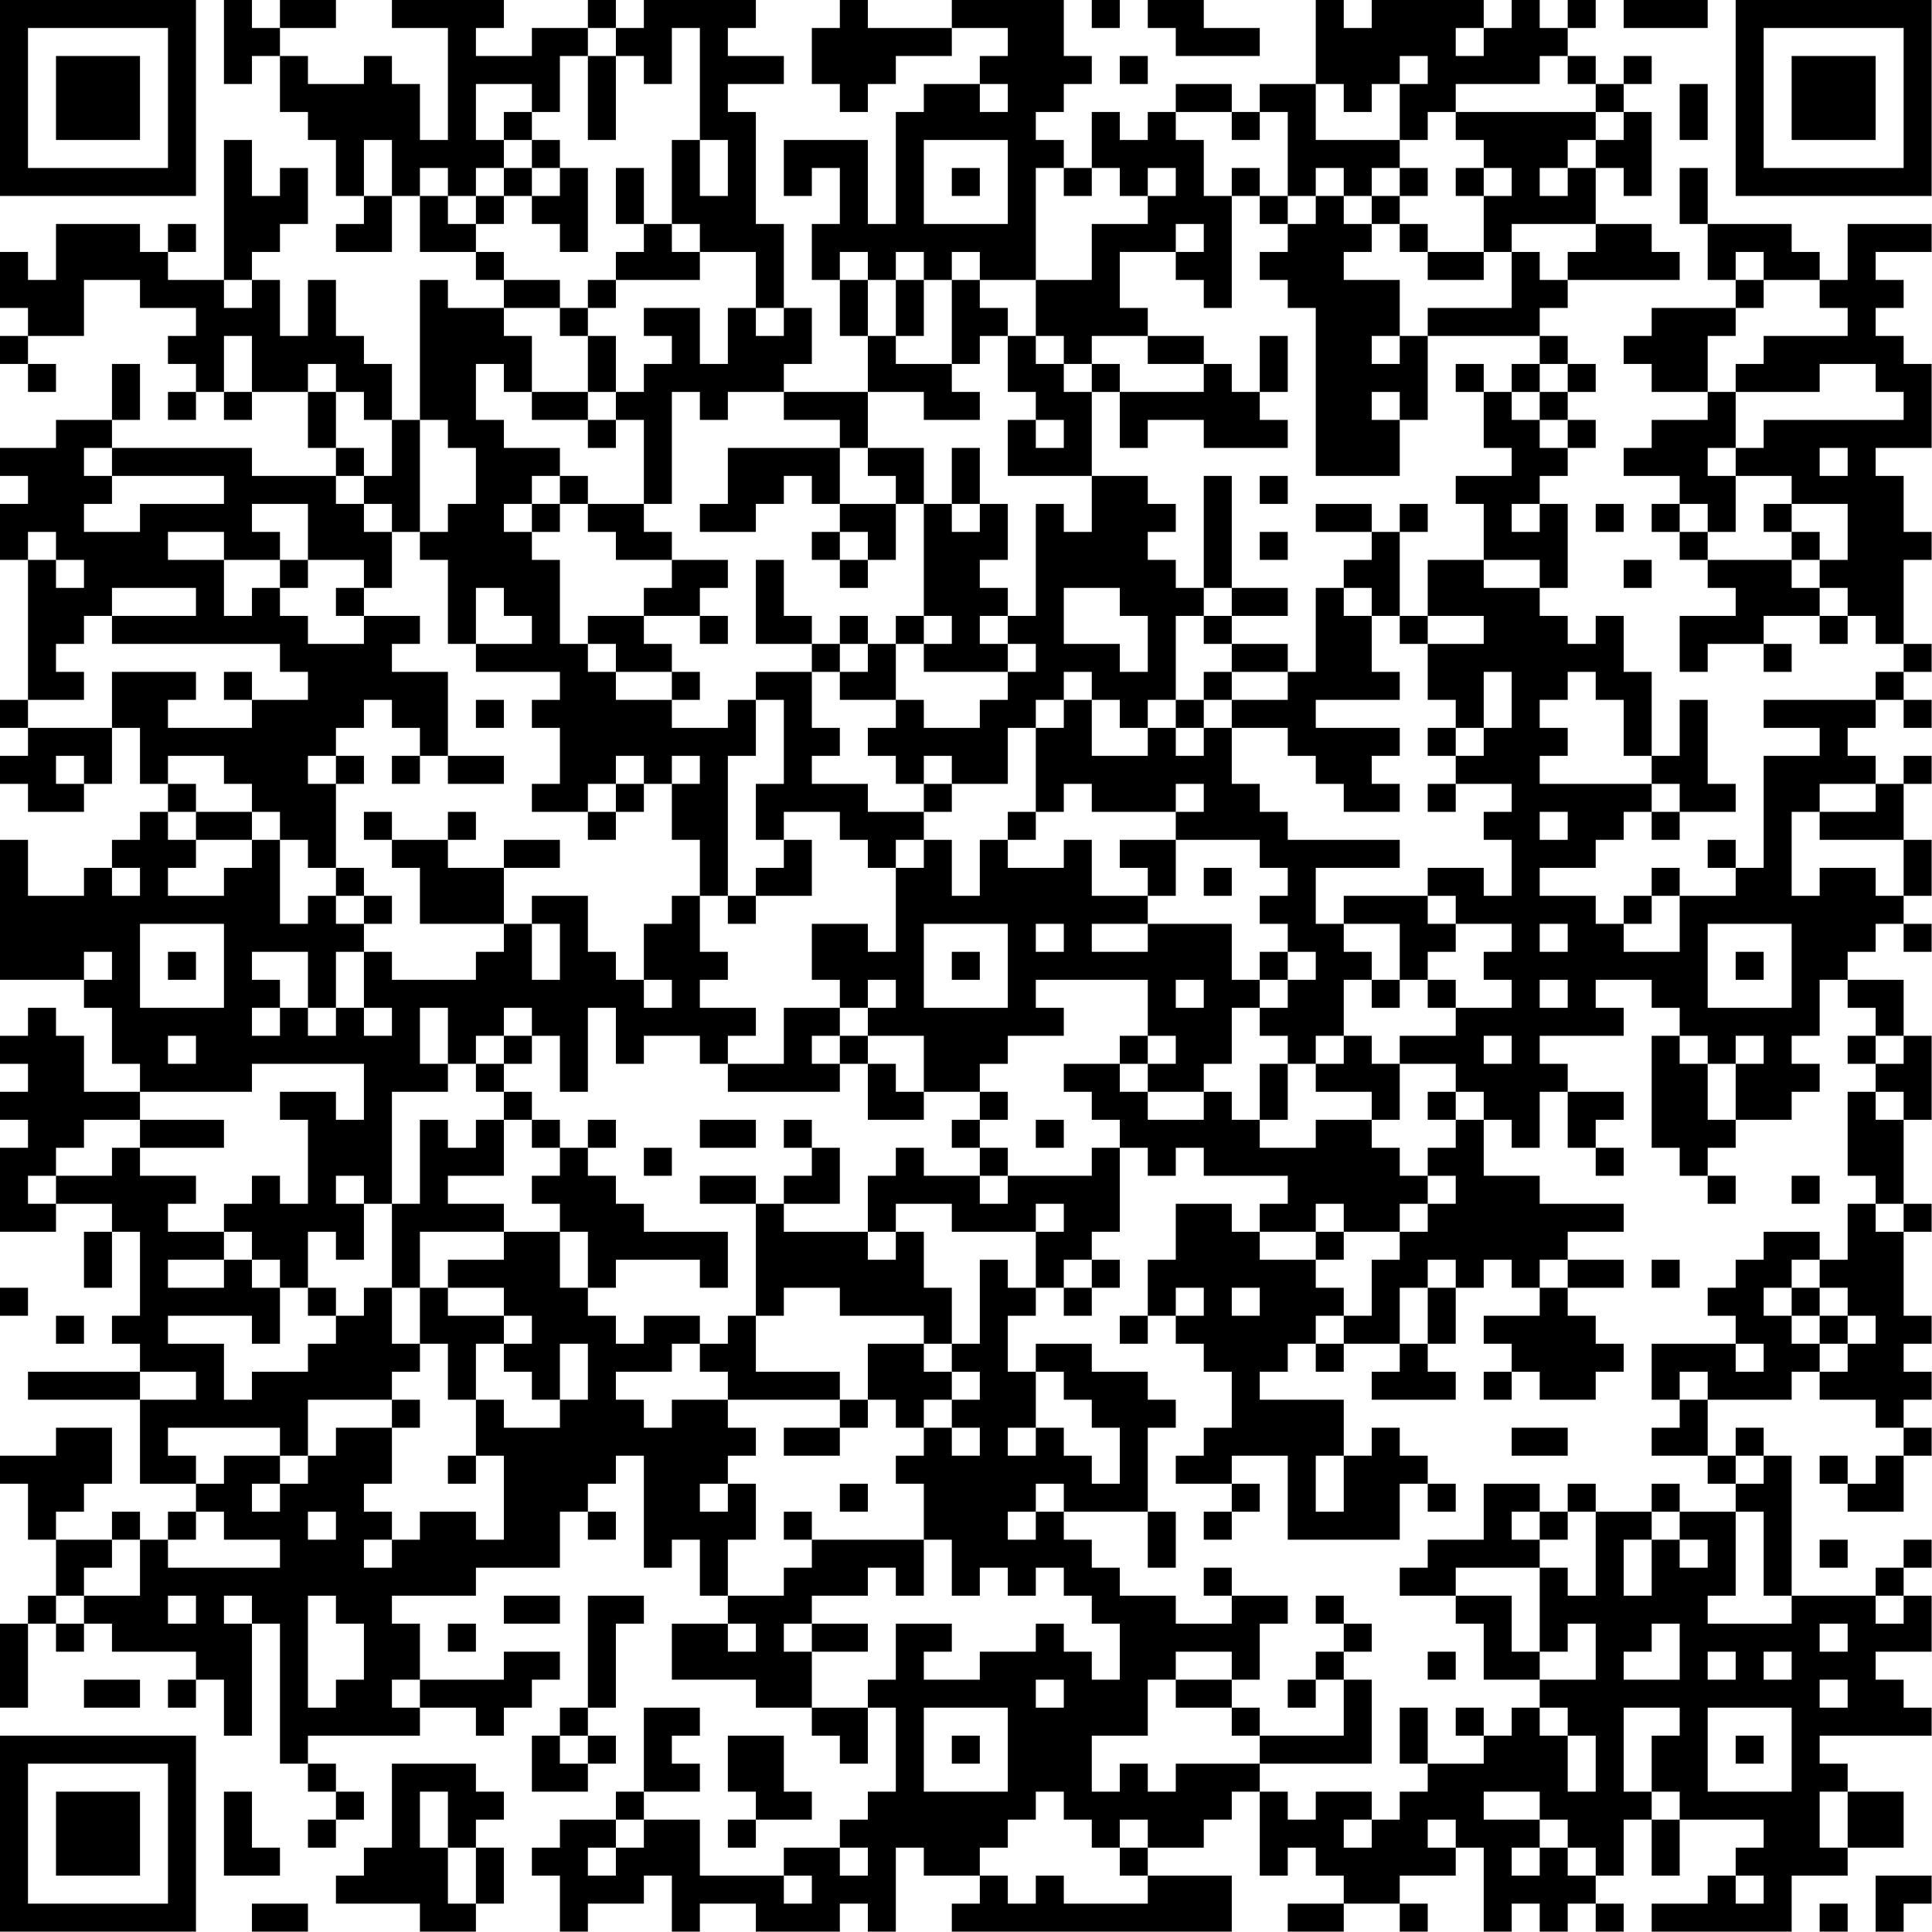 <?xml version="1.0" encoding="UTF-8"?>
<svg xmlns="http://www.w3.org/2000/svg" version="1.1" width="100" height="100" viewBox="0 0 100 100"><rect x="0" y="0" width="100" height="100" fill="#ffffff"/><g transform="scale(1.449)"><g transform="translate(0,0)"><path fill-rule="evenodd" d="M8 0L8 3L9 3L9 2L10 2L10 4L11 4L11 5L12 5L12 7L13 7L13 8L12 8L12 9L14 9L14 7L15 7L15 9L17 9L17 10L18 10L18 11L16 11L16 10L15 10L15 15L14 15L14 13L13 13L13 12L12 12L12 10L11 10L11 12L10 12L10 10L9 10L9 9L10 9L10 8L11 8L11 6L10 6L10 7L9 7L9 5L8 5L8 10L6 10L6 9L7 9L7 8L6 8L6 9L5 9L5 8L2 8L2 10L1 10L1 9L0 9L0 11L1 11L1 12L0 12L0 13L1 13L1 14L2 14L2 13L1 13L1 12L3 12L3 10L5 10L5 11L7 11L7 12L6 12L6 13L7 13L7 14L6 14L6 15L7 15L7 14L8 14L8 15L9 15L9 14L11 14L11 16L12 16L12 17L9 17L9 16L4 16L4 15L5 15L5 13L4 13L4 15L2 15L2 16L0 16L0 17L1 17L1 18L0 18L0 20L1 20L1 25L0 25L0 26L1 26L1 27L0 27L0 28L1 28L1 29L3 29L3 28L4 28L4 26L5 26L5 28L6 28L6 29L5 29L5 30L4 30L4 31L3 31L3 32L1 32L1 30L0 30L0 35L3 35L3 36L4 36L4 38L5 38L5 39L3 39L3 37L2 37L2 36L1 36L1 37L0 37L0 38L1 38L1 39L0 39L0 40L1 40L1 41L0 41L0 44L2 44L2 43L4 43L4 44L3 44L3 46L4 46L4 44L5 44L5 47L4 47L4 48L5 48L5 49L1 49L1 50L5 50L5 53L7 53L7 54L6 54L6 55L5 55L5 54L4 54L4 55L2 55L2 54L3 54L3 53L4 53L4 51L2 51L2 52L0 52L0 53L1 53L1 55L2 55L2 57L1 57L1 58L0 58L0 61L1 61L1 58L2 58L2 59L3 59L3 58L4 58L4 59L7 59L7 60L6 60L6 61L7 61L7 60L8 60L8 62L9 62L9 58L10 58L10 63L11 63L11 64L12 64L12 65L11 65L11 66L12 66L12 65L13 65L13 64L12 64L12 63L11 63L11 62L15 62L15 61L17 61L17 62L18 62L18 61L19 61L19 60L20 60L20 59L18 59L18 60L15 60L15 58L14 58L14 57L17 57L17 56L20 56L20 54L21 54L21 55L22 55L22 54L21 54L21 53L22 53L22 52L23 52L23 56L24 56L24 55L25 55L25 57L26 57L26 58L24 58L24 60L27 60L27 61L29 61L29 62L30 62L30 63L31 63L31 61L32 61L32 64L31 64L31 65L30 65L30 66L28 66L28 67L25 67L25 65L23 65L23 64L25 64L25 63L24 63L24 62L25 62L25 61L23 61L23 64L22 64L22 65L20 65L20 66L19 66L19 67L20 67L20 69L21 69L21 68L23 68L23 67L24 67L24 69L25 69L25 68L27 68L27 69L30 69L30 68L31 68L31 69L32 69L32 66L33 66L33 67L35 67L35 68L34 68L34 69L44 69L44 67L41 67L41 66L43 66L43 65L44 65L44 64L45 64L45 67L46 67L46 66L47 66L47 67L48 67L48 68L46 68L46 69L48 69L48 68L50 68L50 69L51 69L51 68L50 68L50 67L52 67L52 66L53 66L53 69L54 69L54 68L55 68L55 69L56 69L56 68L57 68L57 69L58 69L58 68L57 68L57 67L58 67L58 65L59 65L59 67L60 67L60 65L63 65L63 66L62 66L62 67L61 67L61 68L59 68L59 69L64 69L64 67L66 67L66 66L68 66L68 64L66 64L66 63L65 63L65 62L69 62L69 61L68 61L68 60L67 60L67 59L69 59L69 57L68 57L68 56L69 56L69 55L68 55L68 56L67 56L67 57L64 57L64 52L63 52L63 51L62 51L62 52L61 52L61 50L64 50L64 49L65 49L65 50L67 50L67 51L68 51L68 52L67 52L67 53L66 53L66 52L65 52L65 53L66 53L66 54L68 54L68 52L69 52L69 51L68 51L68 50L69 50L69 49L68 49L68 48L69 48L69 47L68 47L68 44L69 44L69 43L68 43L68 40L69 40L69 37L68 37L68 35L66 35L66 34L67 34L67 33L68 33L68 34L69 34L69 33L68 33L68 32L69 32L69 30L68 30L68 28L69 28L69 27L68 27L68 28L67 28L67 27L66 27L66 26L67 26L67 25L68 25L68 26L69 26L69 25L68 25L68 24L69 24L69 23L68 23L68 20L69 20L69 19L68 19L68 17L67 17L67 16L69 16L69 13L68 13L68 12L67 12L67 11L68 11L68 10L67 10L67 9L69 9L69 8L66 8L66 10L65 10L65 9L64 9L64 8L61 8L61 6L60 6L60 8L61 8L61 10L62 10L62 11L59 11L59 12L58 12L58 13L59 13L59 14L61 14L61 15L59 15L59 16L58 16L58 17L60 17L60 18L59 18L59 19L60 19L60 20L61 20L61 21L62 21L62 22L60 22L60 24L61 24L61 23L63 23L63 24L64 24L64 23L63 23L63 22L65 22L65 23L66 23L66 22L67 22L67 23L68 23L68 24L67 24L67 25L63 25L63 26L65 26L65 27L63 27L63 31L62 31L62 30L61 30L61 31L62 31L62 32L60 32L60 31L59 31L59 32L58 32L58 33L57 33L57 32L55 32L55 31L57 31L57 30L58 30L58 29L59 29L59 30L60 30L60 29L62 29L62 28L61 28L61 25L60 25L60 27L59 27L59 24L58 24L58 22L57 22L57 23L56 23L56 22L55 22L55 21L56 21L56 18L55 18L55 17L56 17L56 16L57 16L57 15L56 15L56 14L57 14L57 13L56 13L56 12L55 12L55 11L56 11L56 10L60 10L60 9L59 9L59 8L57 8L57 6L58 6L58 7L59 7L59 4L58 4L58 3L59 3L59 2L58 2L58 3L57 3L57 2L56 2L56 1L57 1L57 0L56 0L56 1L55 1L55 0L54 0L54 1L53 1L53 0L49 0L49 1L48 1L48 0L47 0L47 3L45 3L45 4L44 4L44 3L42 3L42 4L41 4L41 5L40 5L40 4L39 4L39 6L38 6L38 5L37 5L37 4L38 4L38 3L39 3L39 2L38 2L38 0L34 0L34 1L31 1L31 0L30 0L30 1L29 1L29 3L30 3L30 4L31 4L31 3L32 3L32 2L34 2L34 1L36 1L36 2L35 2L35 3L33 3L33 4L32 4L32 8L31 8L31 5L28 5L28 7L29 7L29 6L30 6L30 8L29 8L29 10L30 10L30 12L31 12L31 14L28 14L28 13L29 13L29 11L28 11L28 8L27 8L27 4L26 4L26 3L28 3L28 2L26 2L26 1L27 1L27 0L23 0L23 1L22 1L22 0L21 0L21 1L19 1L19 2L17 2L17 1L18 1L18 0L14 0L14 1L16 1L16 5L15 5L15 3L14 3L14 2L13 2L13 3L11 3L11 2L10 2L10 1L12 1L12 0L10 0L10 1L9 1L9 0ZM39 0L39 1L40 1L40 0ZM41 0L41 1L42 1L42 2L45 2L45 1L43 1L43 0ZM58 0L58 1L61 1L61 0ZM21 1L21 2L20 2L20 4L19 4L19 3L17 3L17 5L18 5L18 6L17 6L17 7L16 7L16 6L15 6L15 7L16 7L16 8L17 8L17 9L18 9L18 10L20 10L20 11L18 11L18 12L19 12L19 14L18 14L18 13L17 13L17 15L18 15L18 16L20 16L20 17L19 17L19 18L18 18L18 19L19 19L19 20L20 20L20 23L21 23L21 24L22 24L22 25L24 25L24 26L26 26L26 25L27 25L27 27L26 27L26 32L25 32L25 30L24 30L24 28L25 28L25 27L24 27L24 28L23 28L23 27L22 27L22 28L21 28L21 29L19 29L19 28L20 28L20 26L19 26L19 25L20 25L20 24L17 24L17 23L19 23L19 22L18 22L18 21L17 21L17 23L16 23L16 20L15 20L15 19L16 19L16 18L17 18L17 16L16 16L16 15L15 15L15 19L14 19L14 18L13 18L13 17L14 17L14 15L13 15L13 14L12 14L12 13L11 13L11 14L12 14L12 16L13 16L13 17L12 17L12 18L13 18L13 19L14 19L14 21L13 21L13 20L11 20L11 18L9 18L9 19L10 19L10 20L8 20L8 19L6 19L6 20L8 20L8 22L9 22L9 21L10 21L10 22L11 22L11 23L13 23L13 22L15 22L15 23L14 23L14 24L16 24L16 27L15 27L15 26L14 26L14 25L13 25L13 26L12 26L12 27L11 27L11 28L12 28L12 31L11 31L11 30L10 30L10 29L9 29L9 28L8 28L8 27L6 27L6 28L7 28L7 29L6 29L6 30L7 30L7 31L6 31L6 32L8 32L8 31L9 31L9 30L10 30L10 33L11 33L11 32L12 32L12 33L13 33L13 34L12 34L12 36L11 36L11 34L9 34L9 35L10 35L10 36L9 36L9 37L10 37L10 36L11 36L11 37L12 37L12 36L13 36L13 37L14 37L14 36L13 36L13 34L14 34L14 35L17 35L17 34L18 34L18 33L19 33L19 35L20 35L20 33L19 33L19 32L21 32L21 34L22 34L22 35L23 35L23 36L24 36L24 35L23 35L23 33L24 33L24 32L25 32L25 34L26 34L26 35L25 35L25 36L27 36L27 37L26 37L26 38L25 38L25 37L23 37L23 38L22 38L22 36L21 36L21 39L20 39L20 37L19 37L19 36L18 36L18 37L17 37L17 38L16 38L16 36L15 36L15 38L16 38L16 39L14 39L14 43L13 43L13 42L12 42L12 43L13 43L13 45L12 45L12 44L11 44L11 46L10 46L10 45L9 45L9 44L8 44L8 43L9 43L9 42L10 42L10 43L11 43L11 40L10 40L10 39L12 39L12 40L13 40L13 38L9 38L9 39L5 39L5 40L3 40L3 41L2 41L2 42L1 42L1 43L2 43L2 42L4 42L4 41L5 41L5 42L7 42L7 43L6 43L6 44L8 44L8 45L6 45L6 46L8 46L8 45L9 45L9 46L10 46L10 48L9 48L9 47L6 47L6 48L8 48L8 50L9 50L9 49L11 49L11 48L12 48L12 47L13 47L13 46L14 46L14 48L15 48L15 49L14 49L14 50L11 50L11 52L10 52L10 51L6 51L6 52L7 52L7 53L8 53L8 52L10 52L10 53L9 53L9 54L10 54L10 53L11 53L11 52L12 52L12 51L14 51L14 53L13 53L13 54L14 54L14 55L13 55L13 56L14 56L14 55L15 55L15 54L17 54L17 55L18 55L18 52L17 52L17 50L18 50L18 51L20 51L20 50L21 50L21 48L20 48L20 50L19 50L19 49L18 49L18 48L19 48L19 47L18 47L18 46L16 46L16 45L18 45L18 44L20 44L20 46L21 46L21 47L22 47L22 48L23 48L23 47L25 47L25 48L24 48L24 49L22 49L22 50L23 50L23 51L24 51L24 50L26 50L26 51L27 51L27 52L26 52L26 53L25 53L25 54L26 54L26 53L27 53L27 55L26 55L26 57L28 57L28 56L29 56L29 55L33 55L33 57L32 57L32 56L31 56L31 57L29 57L29 58L28 58L28 59L29 59L29 61L31 61L31 60L32 60L32 58L34 58L34 59L33 59L33 60L35 60L35 59L37 59L37 58L38 58L38 59L39 59L39 60L40 60L40 58L39 58L39 57L38 57L38 56L37 56L37 57L36 57L36 56L35 56L35 57L34 57L34 55L33 55L33 53L32 53L32 52L33 52L33 51L34 51L34 52L35 52L35 51L34 51L34 50L35 50L35 49L34 49L34 48L35 48L35 45L36 45L36 46L37 46L37 47L36 47L36 49L37 49L37 51L36 51L36 52L37 52L37 51L38 51L38 52L39 52L39 53L40 53L40 51L39 51L39 50L38 50L38 49L37 49L37 48L39 48L39 49L41 49L41 50L42 50L42 51L41 51L41 54L38 54L38 53L37 53L37 54L36 54L36 55L37 55L37 54L38 54L38 55L39 55L39 56L40 56L40 57L42 57L42 58L44 58L44 57L46 57L46 58L45 58L45 60L44 60L44 59L42 59L42 60L41 60L41 62L39 62L39 64L40 64L40 63L41 63L41 64L42 64L42 63L45 63L45 64L46 64L46 65L47 65L47 64L49 64L49 65L48 65L48 66L49 66L49 65L50 65L50 64L51 64L51 63L53 63L53 62L54 62L54 61L55 61L55 62L56 62L56 64L57 64L57 62L56 62L56 61L55 61L55 60L57 60L57 58L56 58L56 59L55 59L55 56L56 56L56 57L57 57L57 54L59 54L59 55L58 55L58 57L59 57L59 55L60 55L60 56L61 56L61 55L60 55L60 54L62 54L62 57L61 57L61 58L64 58L64 57L63 57L63 54L62 54L62 53L63 53L63 52L62 52L62 53L61 53L61 52L59 52L59 51L60 51L60 50L61 50L61 49L60 49L60 50L59 50L59 48L62 48L62 49L63 49L63 48L62 48L62 47L61 47L61 46L62 46L62 45L63 45L63 44L65 44L65 45L64 45L64 46L63 46L63 47L64 47L64 48L65 48L65 49L66 49L66 48L67 48L67 47L66 47L66 46L65 46L65 45L66 45L66 43L67 43L67 44L68 44L68 43L67 43L67 42L66 42L66 39L67 39L67 40L68 40L68 39L67 39L67 38L68 38L68 37L67 37L67 36L66 36L66 35L65 35L65 37L64 37L64 38L65 38L65 39L64 39L64 40L62 40L62 38L63 38L63 37L62 37L62 38L61 38L61 37L60 37L60 36L59 36L59 35L57 35L57 36L58 36L58 37L55 37L55 38L56 38L56 39L55 39L55 41L54 41L54 40L53 40L53 39L52 39L52 38L50 38L50 37L52 37L52 36L54 36L54 35L53 35L53 34L54 34L54 33L52 33L52 32L51 32L51 31L53 31L53 32L54 32L54 30L53 30L53 29L54 29L54 28L52 28L52 27L53 27L53 26L54 26L54 24L53 24L53 26L52 26L52 25L51 25L51 23L53 23L53 22L51 22L51 20L53 20L53 21L55 21L55 20L53 20L53 18L52 18L52 17L54 17L54 16L53 16L53 14L54 14L54 15L55 15L55 16L56 16L56 15L55 15L55 14L56 14L56 13L55 13L55 12L51 12L51 11L54 11L54 9L55 9L55 10L56 10L56 9L57 9L57 8L54 8L54 9L53 9L53 7L54 7L54 6L53 6L53 5L52 5L52 4L57 4L57 5L56 5L56 6L55 6L55 7L56 7L56 6L57 6L57 5L58 5L58 4L57 4L57 3L56 3L56 2L55 2L55 3L52 3L52 4L51 4L51 5L50 5L50 3L51 3L51 2L50 2L50 3L49 3L49 4L48 4L48 3L47 3L47 5L50 5L50 6L49 6L49 7L48 7L48 6L47 6L47 7L46 7L46 4L45 4L45 5L44 5L44 4L42 4L42 5L43 5L43 7L44 7L44 11L43 11L43 10L42 10L42 9L43 9L43 8L42 8L42 9L40 9L40 11L41 11L41 12L39 12L39 13L38 13L38 12L37 12L37 10L39 10L39 8L41 8L41 7L42 7L42 6L41 6L41 7L40 7L40 6L39 6L39 7L38 7L38 6L37 6L37 10L35 10L35 9L34 9L34 10L33 10L33 9L32 9L32 10L31 10L31 9L30 9L30 10L31 10L31 12L32 12L32 13L34 13L34 14L35 14L35 15L33 15L33 14L31 14L31 16L30 16L30 15L28 15L28 14L26 14L26 15L25 15L25 14L24 14L24 18L23 18L23 15L22 15L22 14L23 14L23 13L24 13L24 12L23 12L23 11L25 11L25 13L26 13L26 11L27 11L27 12L28 12L28 11L27 11L27 9L25 9L25 8L24 8L24 5L25 5L25 7L26 7L26 5L25 5L25 1L24 1L24 3L23 3L23 2L22 2L22 1ZM52 1L52 2L53 2L53 1ZM21 2L21 5L22 5L22 2ZM40 2L40 3L41 3L41 2ZM35 3L35 4L36 4L36 3ZM60 3L60 5L61 5L61 3ZM18 4L18 5L19 5L19 6L18 6L18 7L17 7L17 8L18 8L18 7L19 7L19 8L20 8L20 9L21 9L21 6L20 6L20 5L19 5L19 4ZM13 5L13 7L14 7L14 5ZM33 5L33 8L36 8L36 5ZM19 6L19 7L20 7L20 6ZM22 6L22 8L23 8L23 9L22 9L22 10L21 10L21 11L20 11L20 12L21 12L21 14L19 14L19 15L21 15L21 16L22 16L22 15L21 15L21 14L22 14L22 12L21 12L21 11L22 11L22 10L25 10L25 9L24 9L24 8L23 8L23 6ZM34 6L34 7L35 7L35 6ZM44 6L44 7L45 7L45 8L46 8L46 9L45 9L45 10L46 10L46 11L47 11L47 17L50 17L50 15L51 15L51 12L50 12L50 10L48 10L48 9L49 9L49 8L50 8L50 9L51 9L51 10L53 10L53 9L51 9L51 8L50 8L50 7L51 7L51 6L50 6L50 7L49 7L49 8L48 8L48 7L47 7L47 8L46 8L46 7L45 7L45 6ZM52 6L52 7L53 7L53 6ZM62 9L62 10L63 10L63 11L62 11L62 12L61 12L61 14L62 14L62 16L61 16L61 17L62 17L62 19L61 19L61 18L60 18L60 19L61 19L61 20L64 20L64 21L65 21L65 22L66 22L66 21L65 21L65 20L66 20L66 18L64 18L64 17L62 17L62 16L63 16L63 15L68 15L68 14L67 14L67 13L65 13L65 14L62 14L62 13L63 13L63 12L66 12L66 11L65 11L65 10L63 10L63 9ZM8 10L8 11L9 11L9 10ZM32 10L32 12L33 12L33 10ZM34 10L34 13L35 13L35 12L36 12L36 14L37 14L37 15L36 15L36 17L39 17L39 19L38 19L38 18L37 18L37 22L36 22L36 21L35 21L35 20L36 20L36 18L35 18L35 16L34 16L34 18L33 18L33 16L31 16L31 17L32 17L32 18L30 18L30 16L26 16L26 18L25 18L25 19L27 19L27 18L28 18L28 17L29 17L29 18L30 18L30 19L29 19L29 20L30 20L30 21L31 21L31 20L32 20L32 18L33 18L33 22L32 22L32 23L31 23L31 22L30 22L30 23L29 23L29 22L28 22L28 20L27 20L27 23L29 23L29 24L27 24L27 25L28 25L28 28L27 28L27 30L28 30L28 31L27 31L27 32L26 32L26 33L27 33L27 32L29 32L29 30L28 30L28 29L30 29L30 30L31 30L31 31L32 31L32 34L31 34L31 33L29 33L29 35L30 35L30 36L28 36L28 38L26 38L26 39L30 39L30 38L31 38L31 40L33 40L33 39L35 39L35 40L34 40L34 41L35 41L35 42L33 42L33 41L32 41L32 42L31 42L31 44L28 44L28 43L30 43L30 41L29 41L29 40L28 40L28 41L29 41L29 42L28 42L28 43L27 43L27 42L25 42L25 43L27 43L27 47L26 47L26 48L25 48L25 49L26 49L26 50L30 50L30 51L28 51L28 52L30 52L30 51L31 51L31 50L32 50L32 51L33 51L33 50L34 50L34 49L33 49L33 48L34 48L34 46L33 46L33 44L32 44L32 43L34 43L34 44L37 44L37 46L38 46L38 47L39 47L39 46L40 46L40 45L39 45L39 44L40 44L40 41L41 41L41 42L42 42L42 41L43 41L43 42L46 42L46 43L45 43L45 44L44 44L44 43L42 43L42 45L41 45L41 47L40 47L40 48L41 48L41 47L42 47L42 48L43 48L43 49L44 49L44 51L43 51L43 52L42 52L42 53L44 53L44 54L43 54L43 55L44 55L44 54L45 54L45 53L44 53L44 52L46 52L46 55L50 55L50 53L51 53L51 54L52 54L52 53L51 53L51 52L50 52L50 51L49 51L49 52L48 52L48 50L45 50L45 49L46 49L46 48L47 48L47 49L48 49L48 48L50 48L50 49L49 49L49 50L52 50L52 49L51 49L51 48L52 48L52 46L53 46L53 45L54 45L54 46L55 46L55 47L53 47L53 48L54 48L54 49L53 49L53 50L54 50L54 49L55 49L55 50L57 50L57 49L58 49L58 48L57 48L57 47L56 47L56 46L58 46L58 45L56 45L56 44L58 44L58 43L55 43L55 42L53 42L53 40L52 40L52 39L51 39L51 40L52 40L52 41L51 41L51 42L50 42L50 41L49 41L49 40L50 40L50 38L49 38L49 37L48 37L48 35L49 35L49 36L50 36L50 35L51 35L51 36L52 36L52 35L51 35L51 34L52 34L52 33L51 33L51 32L48 32L48 33L47 33L47 31L50 31L50 30L46 30L46 29L45 29L45 28L44 28L44 26L46 26L46 27L47 27L47 28L48 28L48 29L50 29L50 28L49 28L49 27L50 27L50 26L47 26L47 25L50 25L50 24L49 24L49 22L50 22L50 23L51 23L51 22L50 22L50 19L51 19L51 18L50 18L50 19L49 19L49 18L47 18L47 19L49 19L49 20L48 20L48 21L47 21L47 24L46 24L46 23L44 23L44 22L46 22L46 21L44 21L44 17L43 17L43 21L42 21L42 20L41 20L41 19L42 19L42 18L41 18L41 17L39 17L39 14L40 14L40 16L41 16L41 15L43 15L43 16L46 16L46 15L45 15L45 14L46 14L46 12L45 12L45 14L44 14L44 13L43 13L43 12L41 12L41 13L43 13L43 14L40 14L40 13L39 13L39 14L38 14L38 13L37 13L37 12L36 12L36 11L35 11L35 10ZM8 12L8 14L9 14L9 12ZM49 12L49 13L50 13L50 12ZM52 13L52 14L53 14L53 13ZM54 13L54 14L55 14L55 13ZM49 14L49 15L50 15L50 14ZM37 15L37 16L38 16L38 15ZM3 16L3 17L4 17L4 18L3 18L3 19L5 19L5 18L8 18L8 17L4 17L4 16ZM65 16L65 17L66 17L66 16ZM20 17L20 18L19 18L19 19L20 19L20 18L21 18L21 19L22 19L22 20L24 20L24 21L23 21L23 22L21 22L21 23L22 23L22 24L24 24L24 25L25 25L25 24L24 24L24 23L23 23L23 22L25 22L25 23L26 23L26 22L25 22L25 21L26 21L26 20L24 20L24 19L23 19L23 18L21 18L21 17ZM45 17L45 18L46 18L46 17ZM34 18L34 19L35 19L35 18ZM54 18L54 19L55 19L55 18ZM57 18L57 19L58 19L58 18ZM63 18L63 19L64 19L64 20L65 20L65 19L64 19L64 18ZM1 19L1 20L2 20L2 21L3 21L3 20L2 20L2 19ZM30 19L30 20L31 20L31 19ZM45 19L45 20L46 20L46 19ZM10 20L10 21L11 21L11 20ZM58 20L58 21L59 21L59 20ZM4 21L4 22L3 22L3 23L2 23L2 24L3 24L3 25L1 25L1 26L4 26L4 24L7 24L7 25L6 25L6 26L9 26L9 25L11 25L11 24L10 24L10 23L4 23L4 22L7 22L7 21ZM12 21L12 22L13 22L13 21ZM38 21L38 23L40 23L40 24L41 24L41 22L40 22L40 21ZM43 21L43 22L42 22L42 25L41 25L41 26L40 26L40 25L39 25L39 24L38 24L38 25L37 25L37 26L36 26L36 28L34 28L34 27L33 27L33 28L32 28L32 27L31 27L31 26L32 26L32 25L33 25L33 26L35 26L35 25L36 25L36 24L37 24L37 23L36 23L36 22L35 22L35 23L36 23L36 24L33 24L33 23L34 23L34 22L33 22L33 23L32 23L32 25L30 25L30 24L31 24L31 23L30 23L30 24L29 24L29 26L30 26L30 27L29 27L29 28L31 28L31 29L33 29L33 30L32 30L32 31L33 31L33 30L34 30L34 32L35 32L35 30L36 30L36 31L38 31L38 30L39 30L39 32L41 32L41 33L39 33L39 34L41 34L41 33L44 33L44 35L45 35L45 36L44 36L44 38L43 38L43 39L41 39L41 38L42 38L42 37L41 37L41 35L37 35L37 36L38 36L38 37L36 37L36 38L35 38L35 39L36 39L36 40L35 40L35 41L36 41L36 42L35 42L35 43L36 43L36 42L39 42L39 41L40 41L40 40L39 40L39 39L38 39L38 38L40 38L40 39L41 39L41 40L43 40L43 39L44 39L44 40L45 40L45 41L47 41L47 40L49 40L49 39L47 39L47 38L48 38L48 37L47 37L47 38L46 38L46 37L45 37L45 36L46 36L46 35L47 35L47 34L46 34L46 33L45 33L45 32L46 32L46 31L45 31L45 30L42 30L42 29L43 29L43 28L42 28L42 29L39 29L39 28L38 28L38 29L37 29L37 26L38 26L38 25L39 25L39 27L41 27L41 26L42 26L42 27L43 27L43 26L44 26L44 25L46 25L46 24L44 24L44 23L43 23L43 22L44 22L44 21ZM48 21L48 22L49 22L49 21ZM8 24L8 25L9 25L9 24ZM43 24L43 25L42 25L42 26L43 26L43 25L44 25L44 24ZM56 24L56 25L55 25L55 26L56 26L56 27L55 27L55 28L59 28L59 29L60 29L60 28L59 28L59 27L58 27L58 25L57 25L57 24ZM17 25L17 26L18 26L18 25ZM51 26L51 27L52 27L52 26ZM2 27L2 28L3 28L3 27ZM12 27L12 28L13 28L13 27ZM14 27L14 28L15 28L15 27ZM16 27L16 28L18 28L18 27ZM22 28L22 29L21 29L21 30L22 30L22 29L23 29L23 28ZM33 28L33 29L34 29L34 28ZM51 28L51 29L52 29L52 28ZM65 28L65 29L64 29L64 32L65 32L65 31L67 31L67 32L68 32L68 30L65 30L65 29L67 29L67 28ZM7 29L7 30L9 30L9 29ZM13 29L13 30L14 30L14 31L15 31L15 33L18 33L18 31L20 31L20 30L18 30L18 31L16 31L16 30L17 30L17 29L16 29L16 30L14 30L14 29ZM36 29L36 30L37 30L37 29ZM55 29L55 30L56 30L56 29ZM40 30L40 31L41 31L41 32L42 32L42 30ZM4 31L4 32L5 32L5 31ZM12 31L12 32L13 32L13 33L14 33L14 32L13 32L13 31ZM43 31L43 32L44 32L44 31ZM59 32L59 33L58 33L58 34L60 34L60 32ZM5 33L5 36L8 36L8 33ZM33 33L33 36L36 36L36 33ZM37 33L37 34L38 34L38 33ZM48 33L48 34L49 34L49 35L50 35L50 33ZM55 33L55 34L56 34L56 33ZM61 33L61 36L64 36L64 33ZM3 34L3 35L4 35L4 34ZM6 34L6 35L7 35L7 34ZM34 34L34 35L35 35L35 34ZM45 34L45 35L46 35L46 34ZM62 34L62 35L63 35L63 34ZM31 35L31 36L30 36L30 37L29 37L29 38L30 38L30 37L31 37L31 38L32 38L32 39L33 39L33 37L31 37L31 36L32 36L32 35ZM42 35L42 36L43 36L43 35ZM55 35L55 36L56 36L56 35ZM6 37L6 38L7 38L7 37ZM18 37L18 38L17 38L17 39L18 39L18 40L17 40L17 41L16 41L16 40L15 40L15 43L14 43L14 46L15 46L15 48L16 48L16 50L17 50L17 48L18 48L18 47L16 47L16 46L15 46L15 44L18 44L18 43L16 43L16 42L18 42L18 40L19 40L19 41L20 41L20 42L19 42L19 43L20 43L20 44L21 44L21 46L22 46L22 45L25 45L25 46L26 46L26 44L23 44L23 43L22 43L22 42L21 42L21 41L22 41L22 40L21 40L21 41L20 41L20 40L19 40L19 39L18 39L18 38L19 38L19 37ZM40 37L40 38L41 38L41 37ZM53 37L53 38L54 38L54 37ZM59 37L59 41L60 41L60 42L61 42L61 43L62 43L62 42L61 42L61 41L62 41L62 40L61 40L61 38L60 38L60 37ZM66 37L66 38L67 38L67 37ZM45 38L45 40L46 40L46 38ZM56 39L56 41L57 41L57 42L58 42L58 41L57 41L57 40L58 40L58 39ZM5 40L5 41L8 41L8 40ZM25 40L25 41L27 41L27 40ZM37 40L37 41L38 41L38 40ZM23 41L23 42L24 42L24 41ZM51 42L51 43L50 43L50 44L48 44L48 43L47 43L47 44L45 44L45 45L47 45L47 46L48 46L48 47L47 47L47 48L48 48L48 47L49 47L49 45L50 45L50 44L51 44L51 43L52 43L52 42ZM64 42L64 43L65 43L65 42ZM37 43L37 44L38 44L38 43ZM31 44L31 45L32 45L32 44ZM47 44L47 45L48 45L48 44ZM38 45L38 46L39 46L39 45ZM51 45L51 46L50 46L50 48L51 48L51 46L52 46L52 45ZM55 45L55 46L56 46L56 45ZM59 45L59 46L60 46L60 45ZM0 46L0 47L1 47L1 46ZM11 46L11 47L12 47L12 46ZM28 46L28 47L27 47L27 49L30 49L30 50L31 50L31 48L33 48L33 47L30 47L30 46ZM42 46L42 47L43 47L43 46ZM44 46L44 47L45 47L45 46ZM64 46L64 47L65 47L65 48L66 48L66 47L65 47L65 46ZM2 47L2 48L3 48L3 47ZM5 49L5 50L7 50L7 49ZM14 50L14 51L15 51L15 50ZM54 51L54 52L56 52L56 51ZM16 52L16 53L17 53L17 52ZM47 52L47 54L48 54L48 52ZM30 53L30 54L31 54L31 53ZM53 53L53 55L51 55L51 56L50 56L50 57L52 57L52 58L53 58L53 60L55 60L55 59L54 59L54 57L52 57L52 56L55 56L55 55L56 55L56 54L57 54L57 53L56 53L56 54L55 54L55 53ZM59 53L59 54L60 54L60 53ZM7 54L7 55L6 55L6 56L10 56L10 55L8 55L8 54ZM11 54L11 55L12 55L12 54ZM28 54L28 55L29 55L29 54ZM41 54L41 56L42 56L42 54ZM54 54L54 55L55 55L55 54ZM4 55L4 56L3 56L3 57L2 57L2 58L3 58L3 57L5 57L5 55ZM65 55L65 56L66 56L66 55ZM43 56L43 57L44 57L44 56ZM6 57L6 58L7 58L7 57ZM8 57L8 58L9 58L9 57ZM11 57L11 61L12 61L12 60L13 60L13 58L12 58L12 57ZM18 57L18 58L20 58L20 57ZM21 57L21 61L20 61L20 62L19 62L19 64L21 64L21 63L22 63L22 62L21 62L21 61L22 61L22 58L23 58L23 57ZM47 57L47 58L48 58L48 59L47 59L47 60L46 60L46 61L47 61L47 60L48 60L48 62L45 62L45 61L44 61L44 60L42 60L42 61L44 61L44 62L45 62L45 63L49 63L49 60L48 60L48 59L49 59L49 58L48 58L48 57ZM67 57L67 58L68 58L68 57ZM16 58L16 59L17 59L17 58ZM26 58L26 59L27 59L27 58ZM29 58L29 59L31 59L31 58ZM59 58L59 59L58 59L58 60L60 60L60 58ZM65 58L65 59L66 59L66 58ZM51 59L51 60L52 60L52 59ZM61 59L61 60L62 60L62 59ZM63 59L63 60L64 60L64 59ZM3 60L3 61L5 61L5 60ZM14 60L14 61L15 61L15 60ZM37 60L37 61L38 61L38 60ZM65 60L65 61L66 61L66 60ZM33 61L33 64L36 64L36 61ZM50 61L50 63L51 63L51 61ZM52 61L52 62L53 62L53 61ZM58 61L58 64L59 64L59 65L60 65L60 64L59 64L59 62L60 62L60 61ZM61 61L61 64L64 64L64 61ZM20 62L20 63L21 63L21 62ZM26 62L26 64L27 64L27 65L26 65L26 66L27 66L27 65L29 65L29 64L28 64L28 62ZM34 62L34 63L35 63L35 62ZM62 62L62 63L63 63L63 62ZM14 63L14 66L13 66L13 67L12 67L12 68L15 68L15 69L17 69L17 68L18 68L18 66L17 66L17 65L18 65L18 64L17 64L17 63ZM8 64L8 67L10 67L10 66L9 66L9 64ZM15 64L15 66L16 66L16 68L17 68L17 66L16 66L16 64ZM37 64L37 65L36 65L36 66L35 66L35 67L36 67L36 68L37 68L37 67L38 67L38 68L41 68L41 67L40 67L40 66L41 66L41 65L40 65L40 66L39 66L39 65L38 65L38 64ZM53 64L53 65L55 65L55 66L54 66L54 67L55 67L55 66L56 66L56 67L57 67L57 66L56 66L56 65L55 65L55 64ZM65 64L65 66L66 66L66 64ZM22 65L22 66L21 66L21 67L22 67L22 66L23 66L23 65ZM51 65L51 66L52 66L52 65ZM30 66L30 67L31 67L31 66ZM28 67L28 68L29 68L29 67ZM62 67L62 68L63 68L63 67ZM67 67L67 69L68 69L68 68L69 68L69 67ZM9 68L9 69L11 69L11 68ZM65 68L65 69L66 69L66 68ZM0 0L0 7L7 7L7 0ZM1 1L1 6L6 6L6 1ZM2 2L2 5L5 5L5 2ZM62 0L62 7L69 7L69 0ZM63 1L63 6L68 6L68 1ZM64 2L64 5L67 5L67 2ZM0 62L0 69L7 69L7 62ZM1 63L1 68L6 68L6 63ZM2 64L2 67L5 67L5 64Z" fill="#000000"/></g></g></svg>
